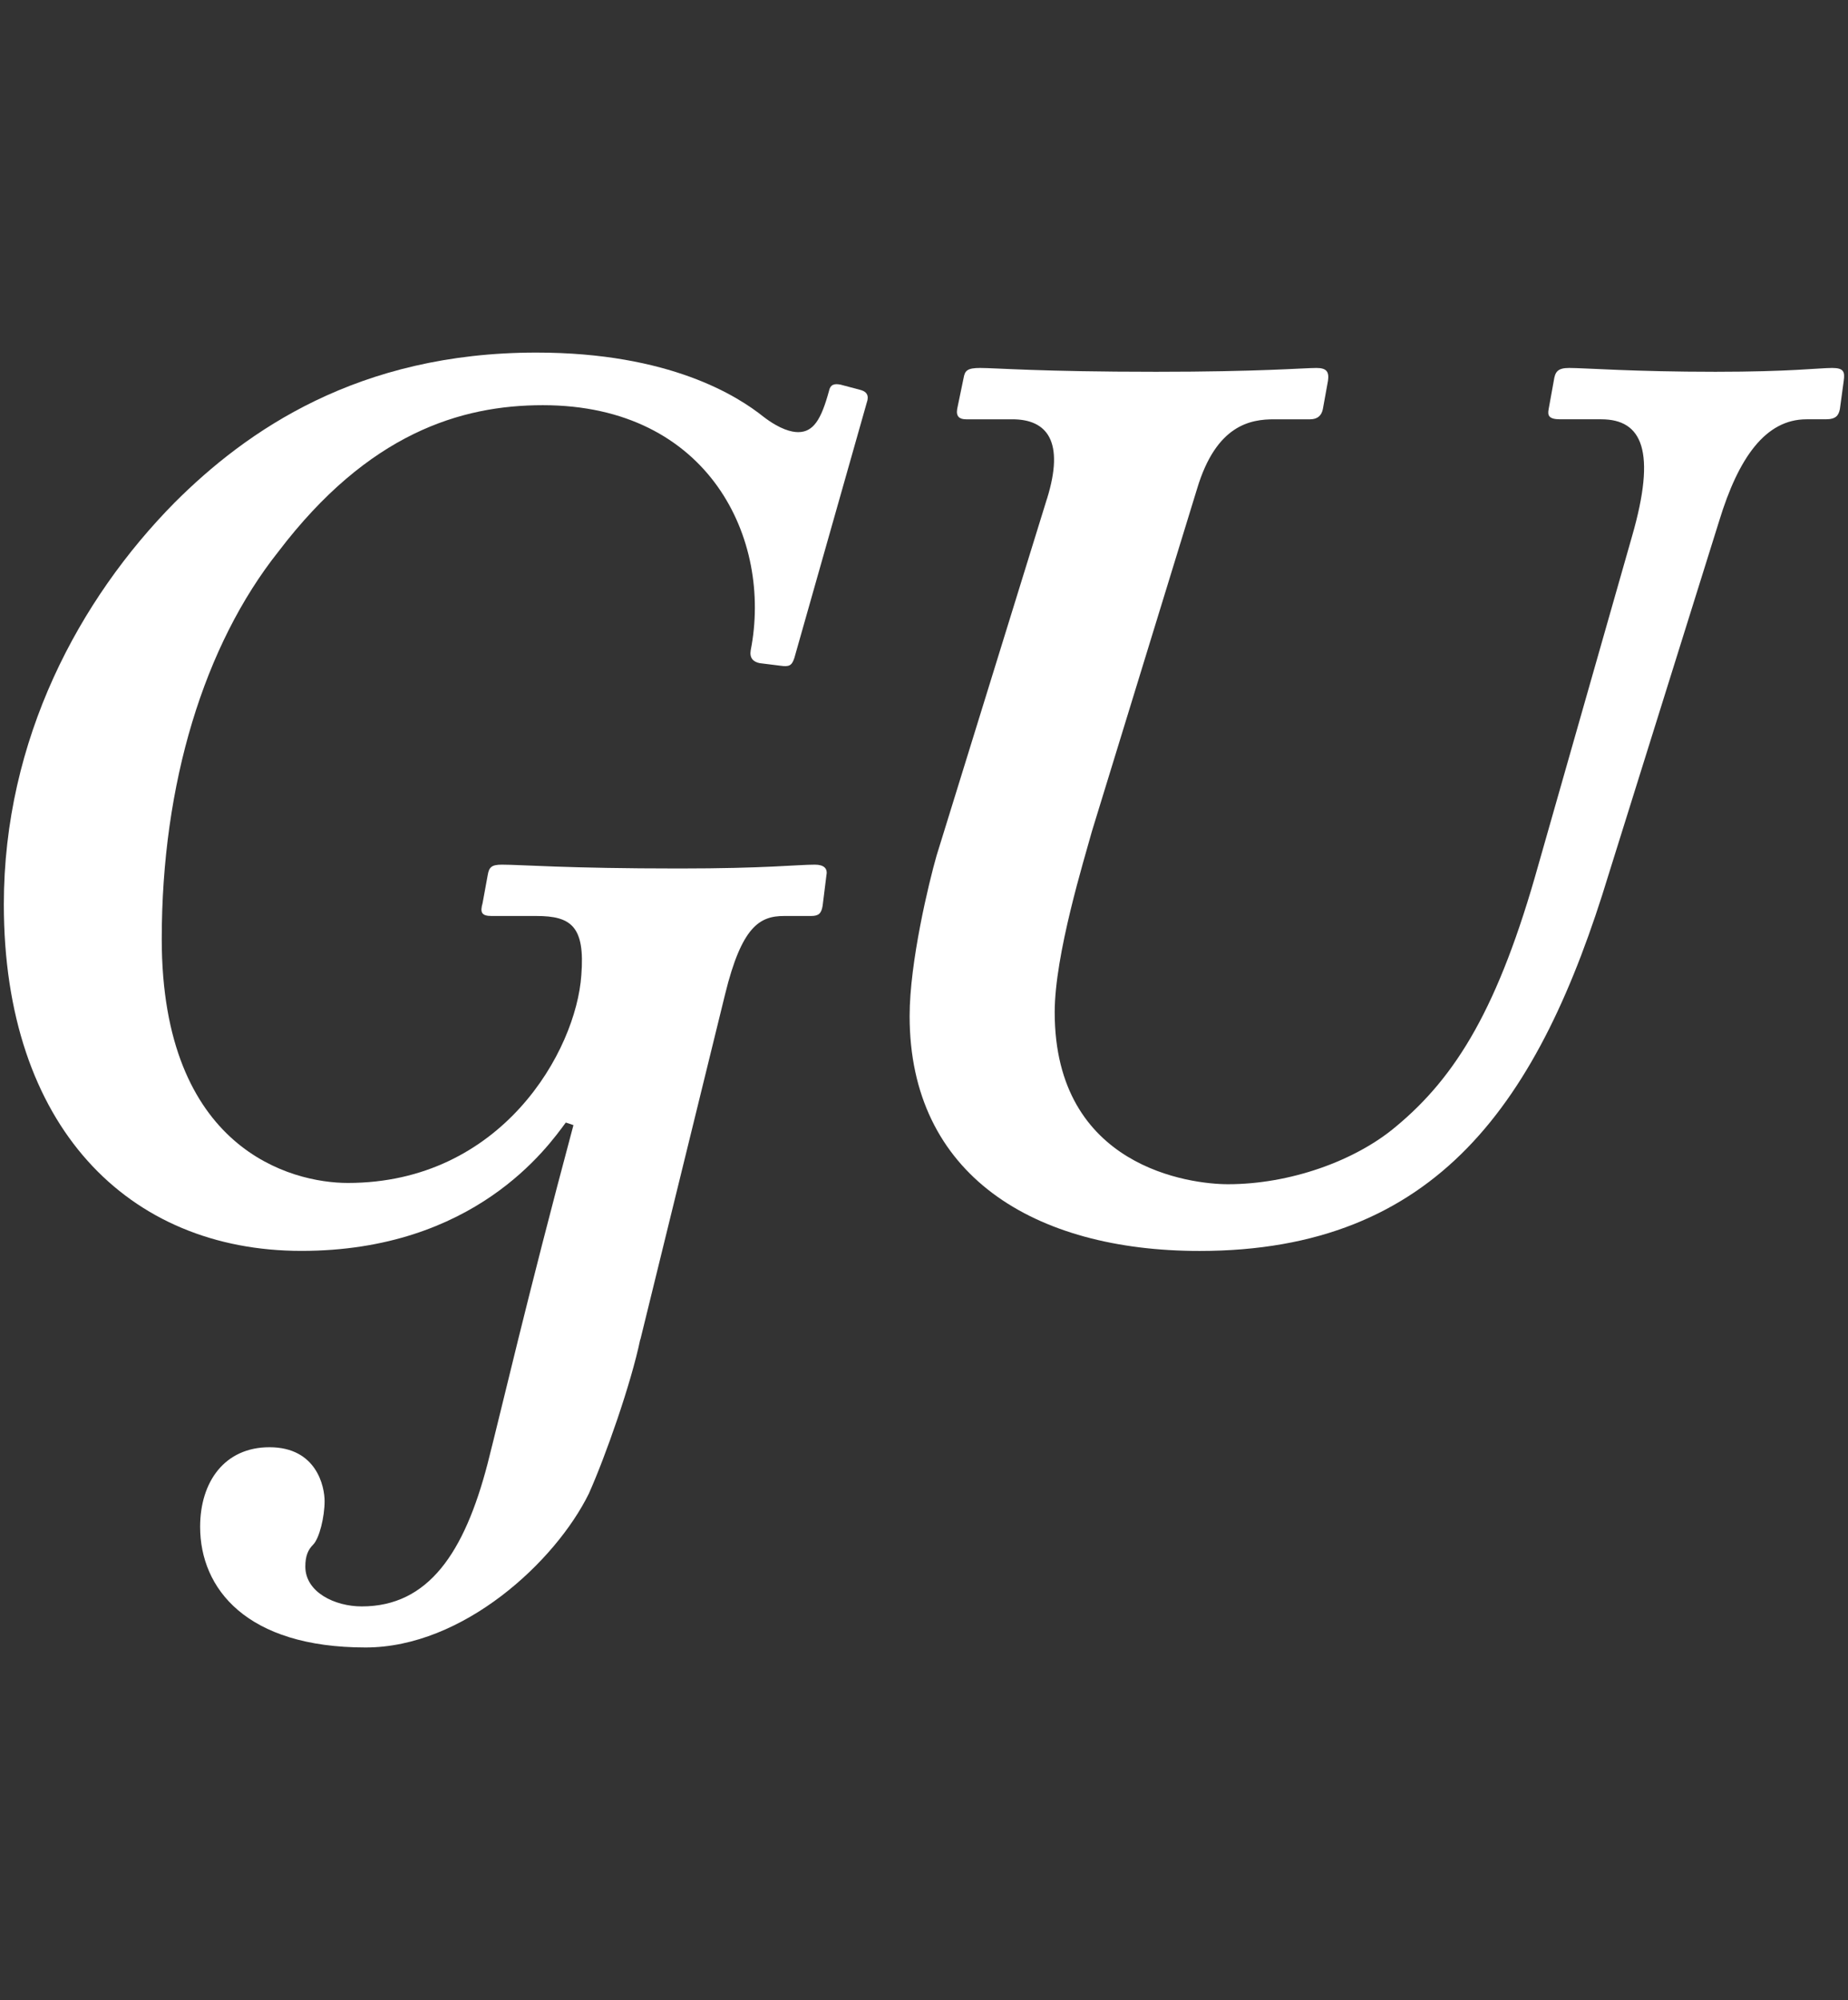 <?xml version="1.0" encoding="UTF-8"?>
<svg id="a" xmlns="http://www.w3.org/2000/svg" viewBox="0 0 332.7 360">
  <rect x="0" y="0" width="332.7" height="360" fill="#333333" stroke="none"/>
  <defs>
    <style>
      .b {
        fill: #fff;
      }
    </style>
  </defs>
  <path class="b" d="M115.26,241.1c-1.62,7.85-6.24,21.02-9.24,27.72-6.01,12.24-22.64,27.71-40.2,27.71-21.48,0-29.79-10.62-29.79-21.72,0-8.08,4.39-14.32,12.48-14.32,8.55,0,9.93,7.16,9.93,9.7,0,2.77-.92,6.7-2.08,7.85-.93.93-1.39,2.08-1.39,3.93,0,4.62,5.31,7.17,10.16,7.17,12.02,0,18.48-9.71,22.64-25.64,2.77-10.86,6.93-29.11,15.47-60.99l-1.38-.46c-3.23,4.38-16.4,23.1-47.59,23.1S.69,202.75.69,162.79c0-29.8,13.63-54.98,30.73-72.31,12.93-12.93,33.03-27.02,65.14-27.02,24.03,0,36.26,7.85,40.89,11.55,3.01,2.31,5.09,2.77,6.24,2.77,2.77,0,4.16-2.31,5.55-7.39.23-1.16.92-1.39,2.08-1.16l3.47.92c.92.23,1.61.69,1.39,1.85l-13.17,46.43c-.46,1.39-.93,1.62-2.54,1.39l-3.7-.46c-1.16-.23-1.85-.92-1.62-2.31,3.93-19.87-7.4-44.12-37.42-44.12-14.79,0-31.42,5.08-47.59,26.33-13.4,16.86-21.02,41.81-21.02,69.76,0,37.89,23.34,43.9,33.5,43.9,27.72,0,41.12-23.8,42.04-37.42.69-8.78-1.85-10.63-8.08-10.63h-8.08c-1.85,0-2.08-.69-1.62-2.31l.93-5.08c.23-1.38.69-1.85,2.54-1.85,3.47,0,11.55.69,31.88.69,15.71,0,21.25-.69,24.48-.69,1.62,0,2.31.69,2.08,1.85l-.69,5.55c-.23,1.38-.7,1.84-2.08,1.84h-4.85c-4.39,0-7.63,1.85-10.63,14.09l-15.25,62.14h0Z"/>
  <path class="b" d="M188.49,89.79c3.23-10.39,0-14.32-6.23-14.32h-8.32c-1.16,0-1.85-.46-1.62-1.85l1.15-5.54c.23-1.39.69-1.85,3-1.85,2.77,0,10.86.69,31.65.69,18.71,0,26.57-.69,28.88-.69,1.84,0,2.31.69,2.08,2.31l-.92,5.08c-.23,1.15-.93,1.85-2.31,1.85h-6.47c-4.16,0-10.39.92-13.86,12.48l-18.94,61.68c-1.39,5.08-6.7,22.18-6.7,32.57,0,27.96,24.49,30.95,31.19,30.95,11.09,0,22.87-4.15,30.26-10.39,10.86-9.01,18.48-21.48,25.64-47.13l16.86-59.14c4.39-15.25,1.85-21.02-5.55-21.02h-7.39c-2.08,0-2.31-.69-2.08-1.85l.92-5.08c.23-1.62.69-2.31,2.77-2.31,2.77,0,11.55.69,26.33.69,13.4,0,18.71-.69,21.02-.69,2.08,0,2.31.69,2.08,2.31l-.69,5.08c-.23,1.15-.7,1.85-2.54,1.85h-3.47c-7.39,0-12.25,6.93-15.71,18.25l-19.87,63.52c-12.47,41.12-30.95,67.92-73.68,67.92-29.8,0-52.21-13.63-52.21-42.28,0-9.7,3.46-24.02,4.85-28.87l19.87-64.22h0Z"/>
</svg>